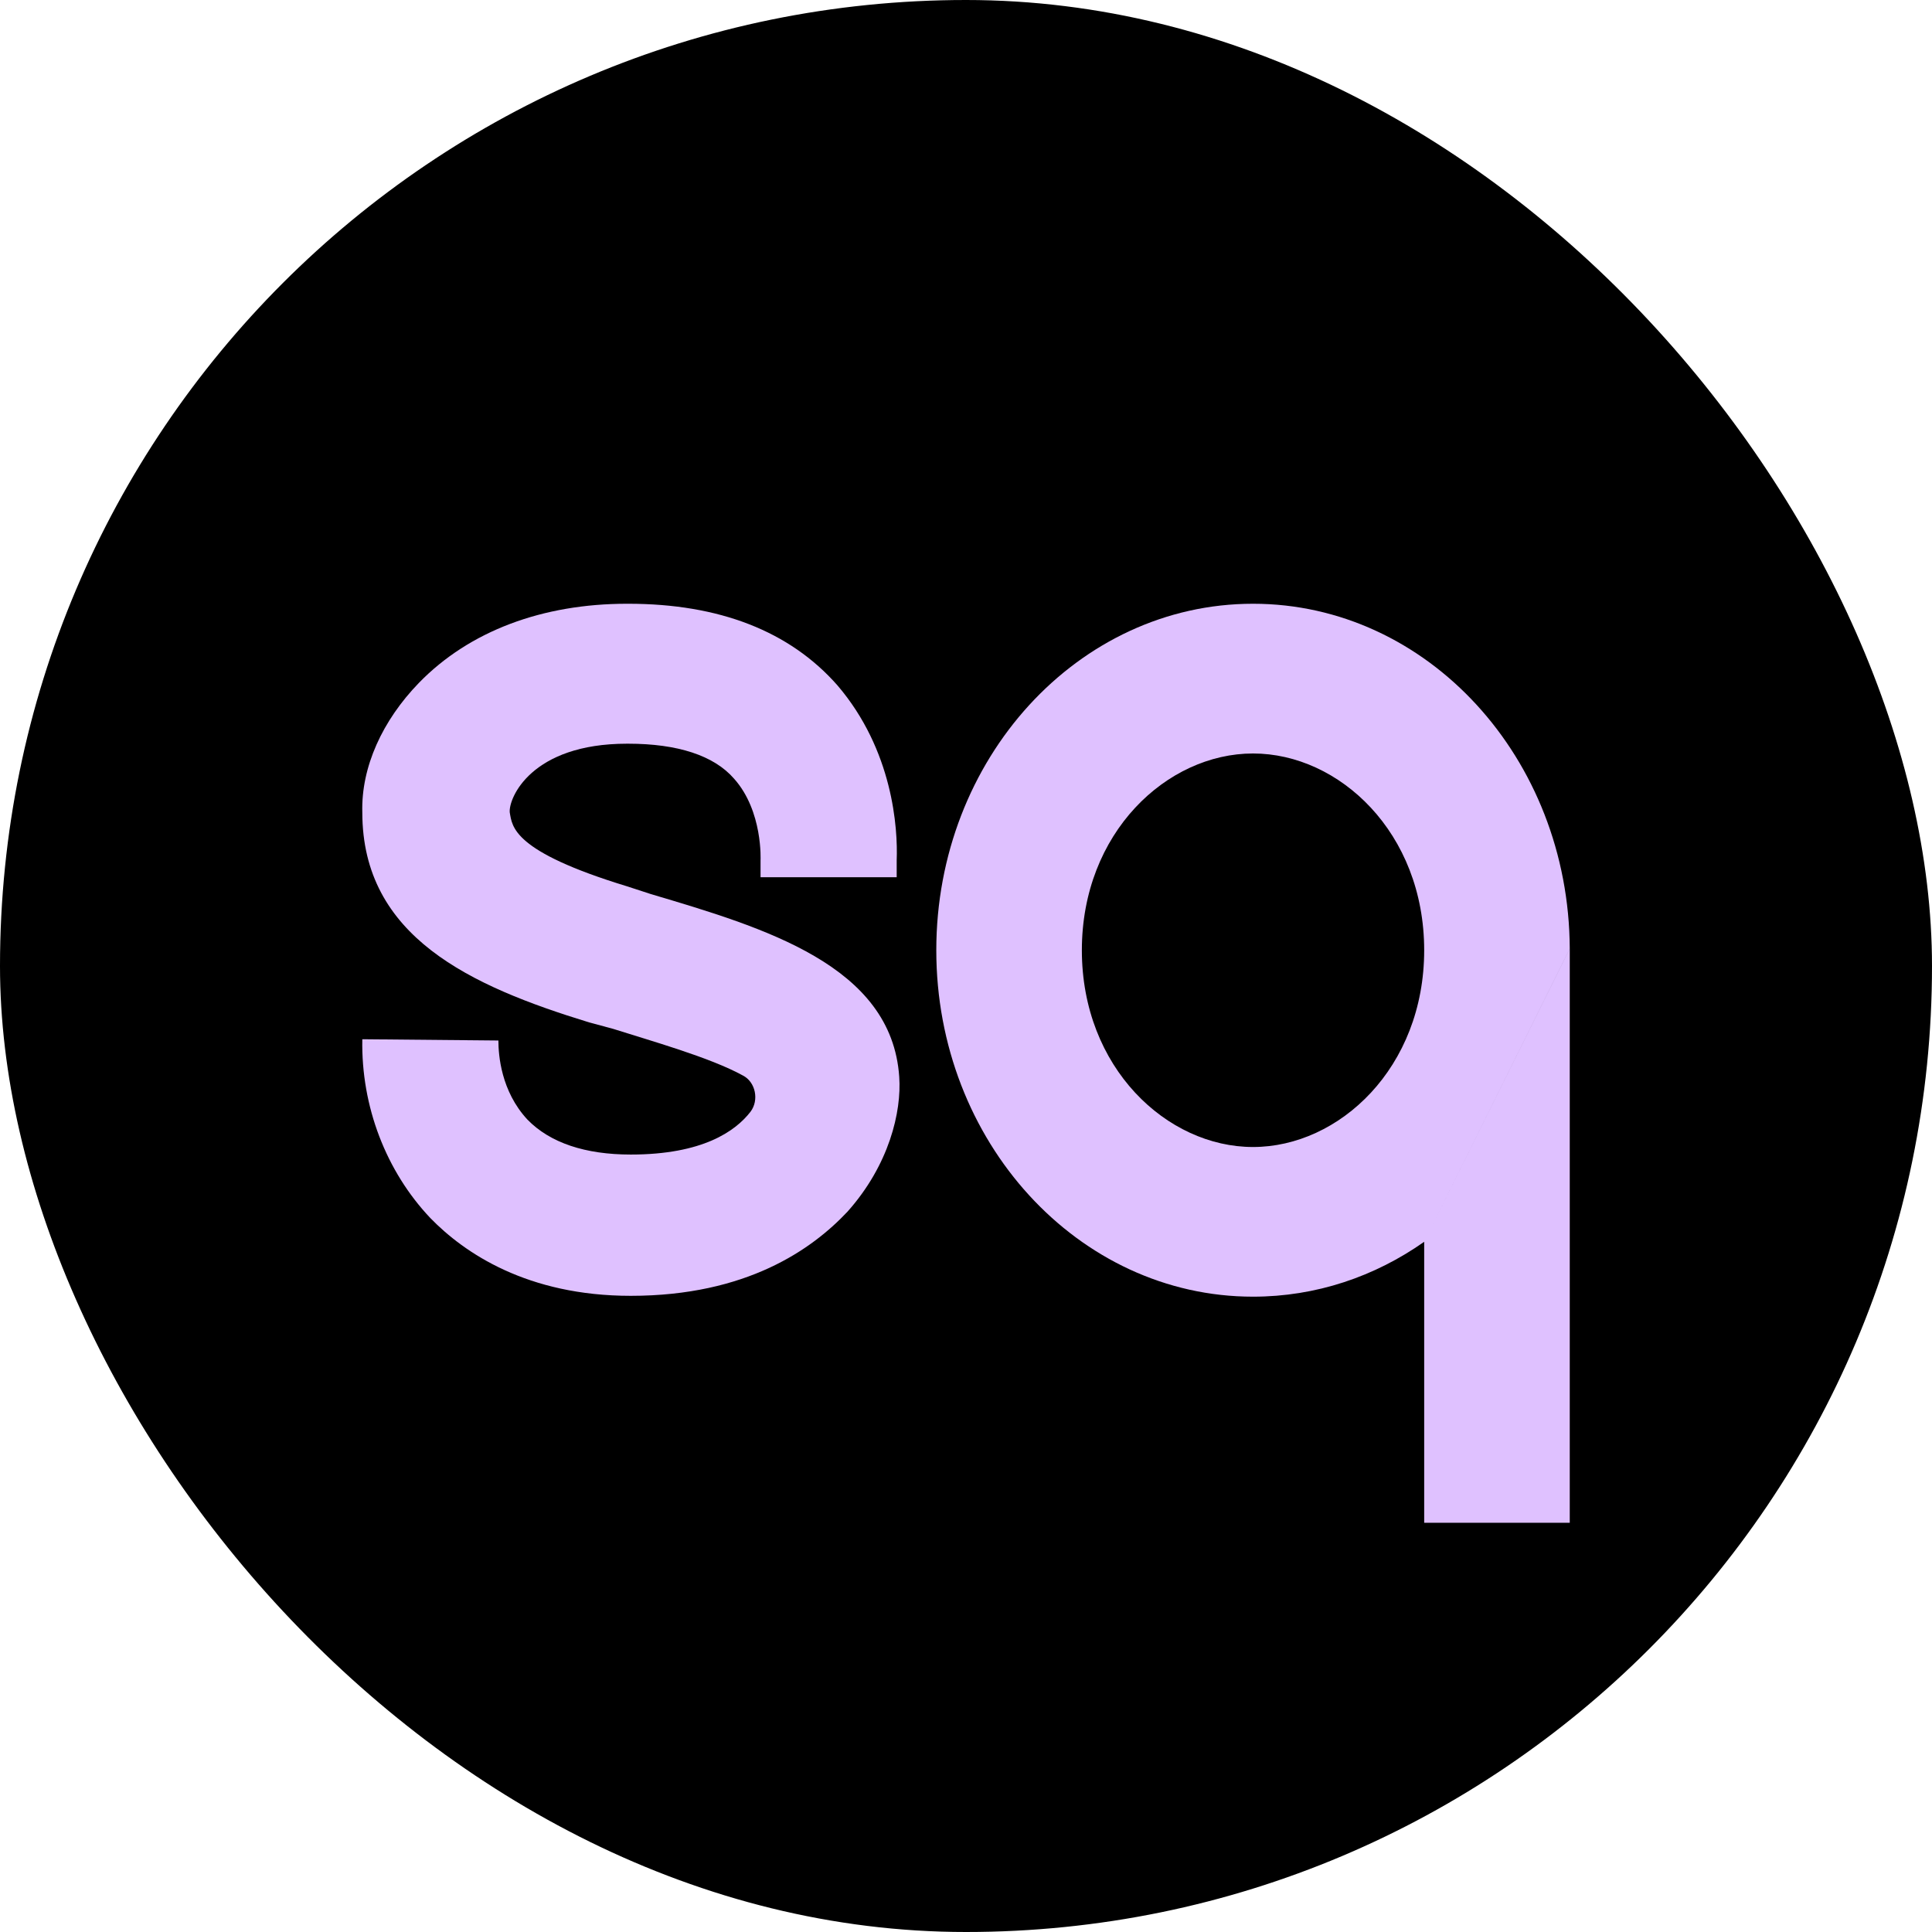 <?xml version="1.0" encoding="UTF-8"?> <svg xmlns="http://www.w3.org/2000/svg" width="32" height="32" viewBox="0 0 32 32" fill="none"><rect width="32" height="32" rx="16" fill="black"></rect><path d="M14.894 17.835C14.935 18.415 14.727 19.295 14.038 20.068C13.453 20.691 12.368 21.463 10.447 21.463C8.736 21.463 7.692 20.755 7.128 20.175C6.397 19.403 5.98 18.329 6.001 17.213L8.255 17.234C8.255 17.471 8.297 18.072 8.736 18.544C9.111 18.93 9.696 19.123 10.447 19.123C11.637 19.123 12.18 18.737 12.43 18.415C12.577 18.222 12.514 17.921 12.305 17.814C11.762 17.514 10.76 17.234 10.155 17.041L9.758 16.934C7.796 16.333 6.001 15.517 6.001 13.456C5.98 12.705 6.335 11.932 6.94 11.309C7.775 10.451 8.986 10 10.385 10H10.405C11.909 10 13.078 10.451 13.871 11.352C14.789 12.426 14.873 13.714 14.852 14.251V14.53H12.597V14.251C12.597 14.251 12.639 13.435 12.159 12.898C11.825 12.512 11.22 12.318 10.405 12.318H10.385C8.798 12.318 8.422 13.22 8.443 13.456C8.485 13.692 8.485 14.1 10.385 14.68L10.781 14.809C12.66 15.367 14.768 15.989 14.894 17.835Z" fill="#DFC1FF"></path><path fill-rule="evenodd" clip-rule="evenodd" d="M23.589 15.739C23.589 17.685 22.182 18.998 20.754 18.998C19.327 18.998 17.919 17.685 17.919 15.739C17.919 13.792 19.327 12.48 20.754 12.48C22.182 12.48 23.589 13.792 23.589 15.739ZM23.589 20.568C22.772 21.143 21.799 21.477 20.754 21.477C17.857 21.477 15.508 18.908 15.508 15.739C15.508 12.569 17.857 10 20.754 10C23.643 10 25.987 12.555 26 15.712M23.589 20.568V25.222H26V15.764C26 15.756 26 15.747 26 15.739C26 15.73 26 15.721 26 15.713" fill="#DFC1FF"></path></svg> 